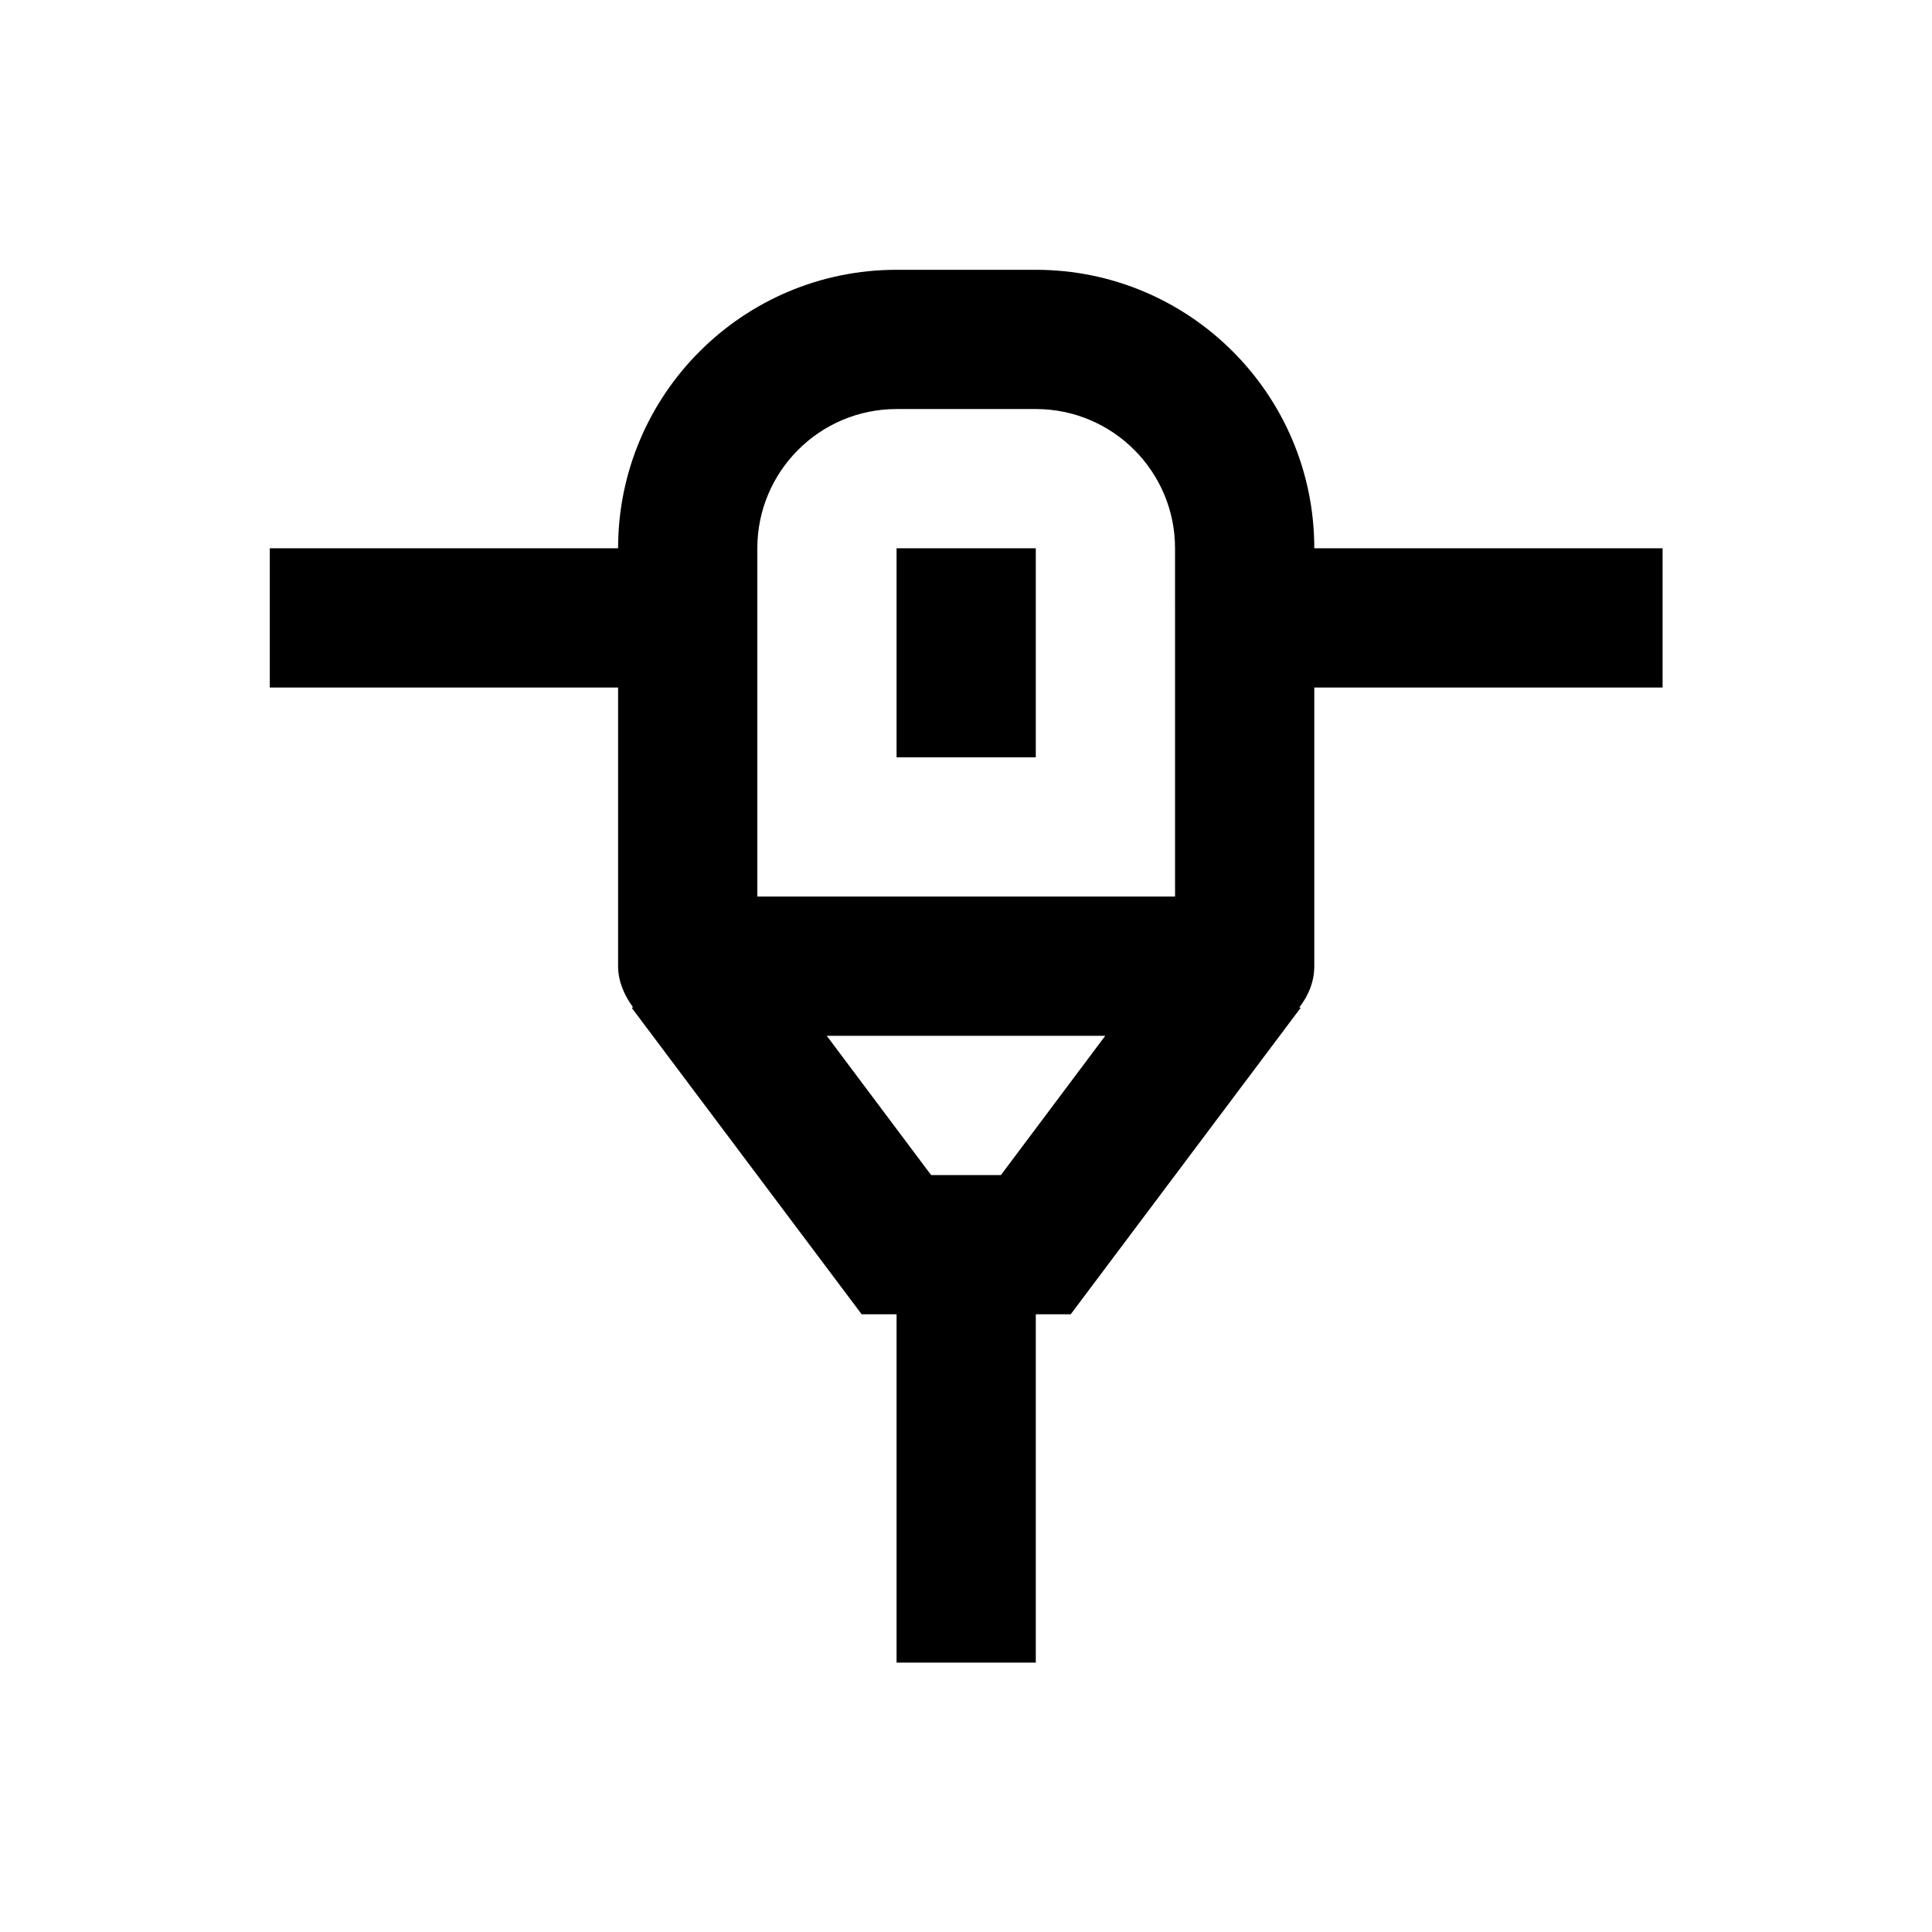 <?xml version="1.0" encoding="UTF-8"?>
<!-- Uploaded to: ICON Repo, www.iconrepo.com, Generator: ICON Repo Mixer Tools -->
<svg fill="#000000" width="800px" height="800px" version="1.1" viewBox="144 144 512 512" xmlns="http://www.w3.org/2000/svg">
 <g>
  <path d="m492.3 289.3c0-40.738-33.062-73.801-73.801-73.801h-36.898c-40.738 0-73.801 33.062-73.801 73.801h-92.301v36.902h92.301v73.801c0 4.133 1.672 7.773 3.938 10.922l-0.297 0.195 60.91 81.18h9.25v92.301h36.898v-92.301h9.25l60.91-81.18-0.297-0.195c2.363-3.051 3.938-6.691 3.938-10.922v-73.801h92.301v-36.898zm-83.047 166.1h-18.5l-27.652-36.898h73.801zm46.148-73.801h-110.7v-92.301c0-20.367 16.531-36.898 36.898-36.898h36.898c20.367 0 36.898 16.531 36.898 36.898z"/>
  <path d="m381.6 289.3h36.898v55.398h-36.898z"/>
 </g>
</svg>